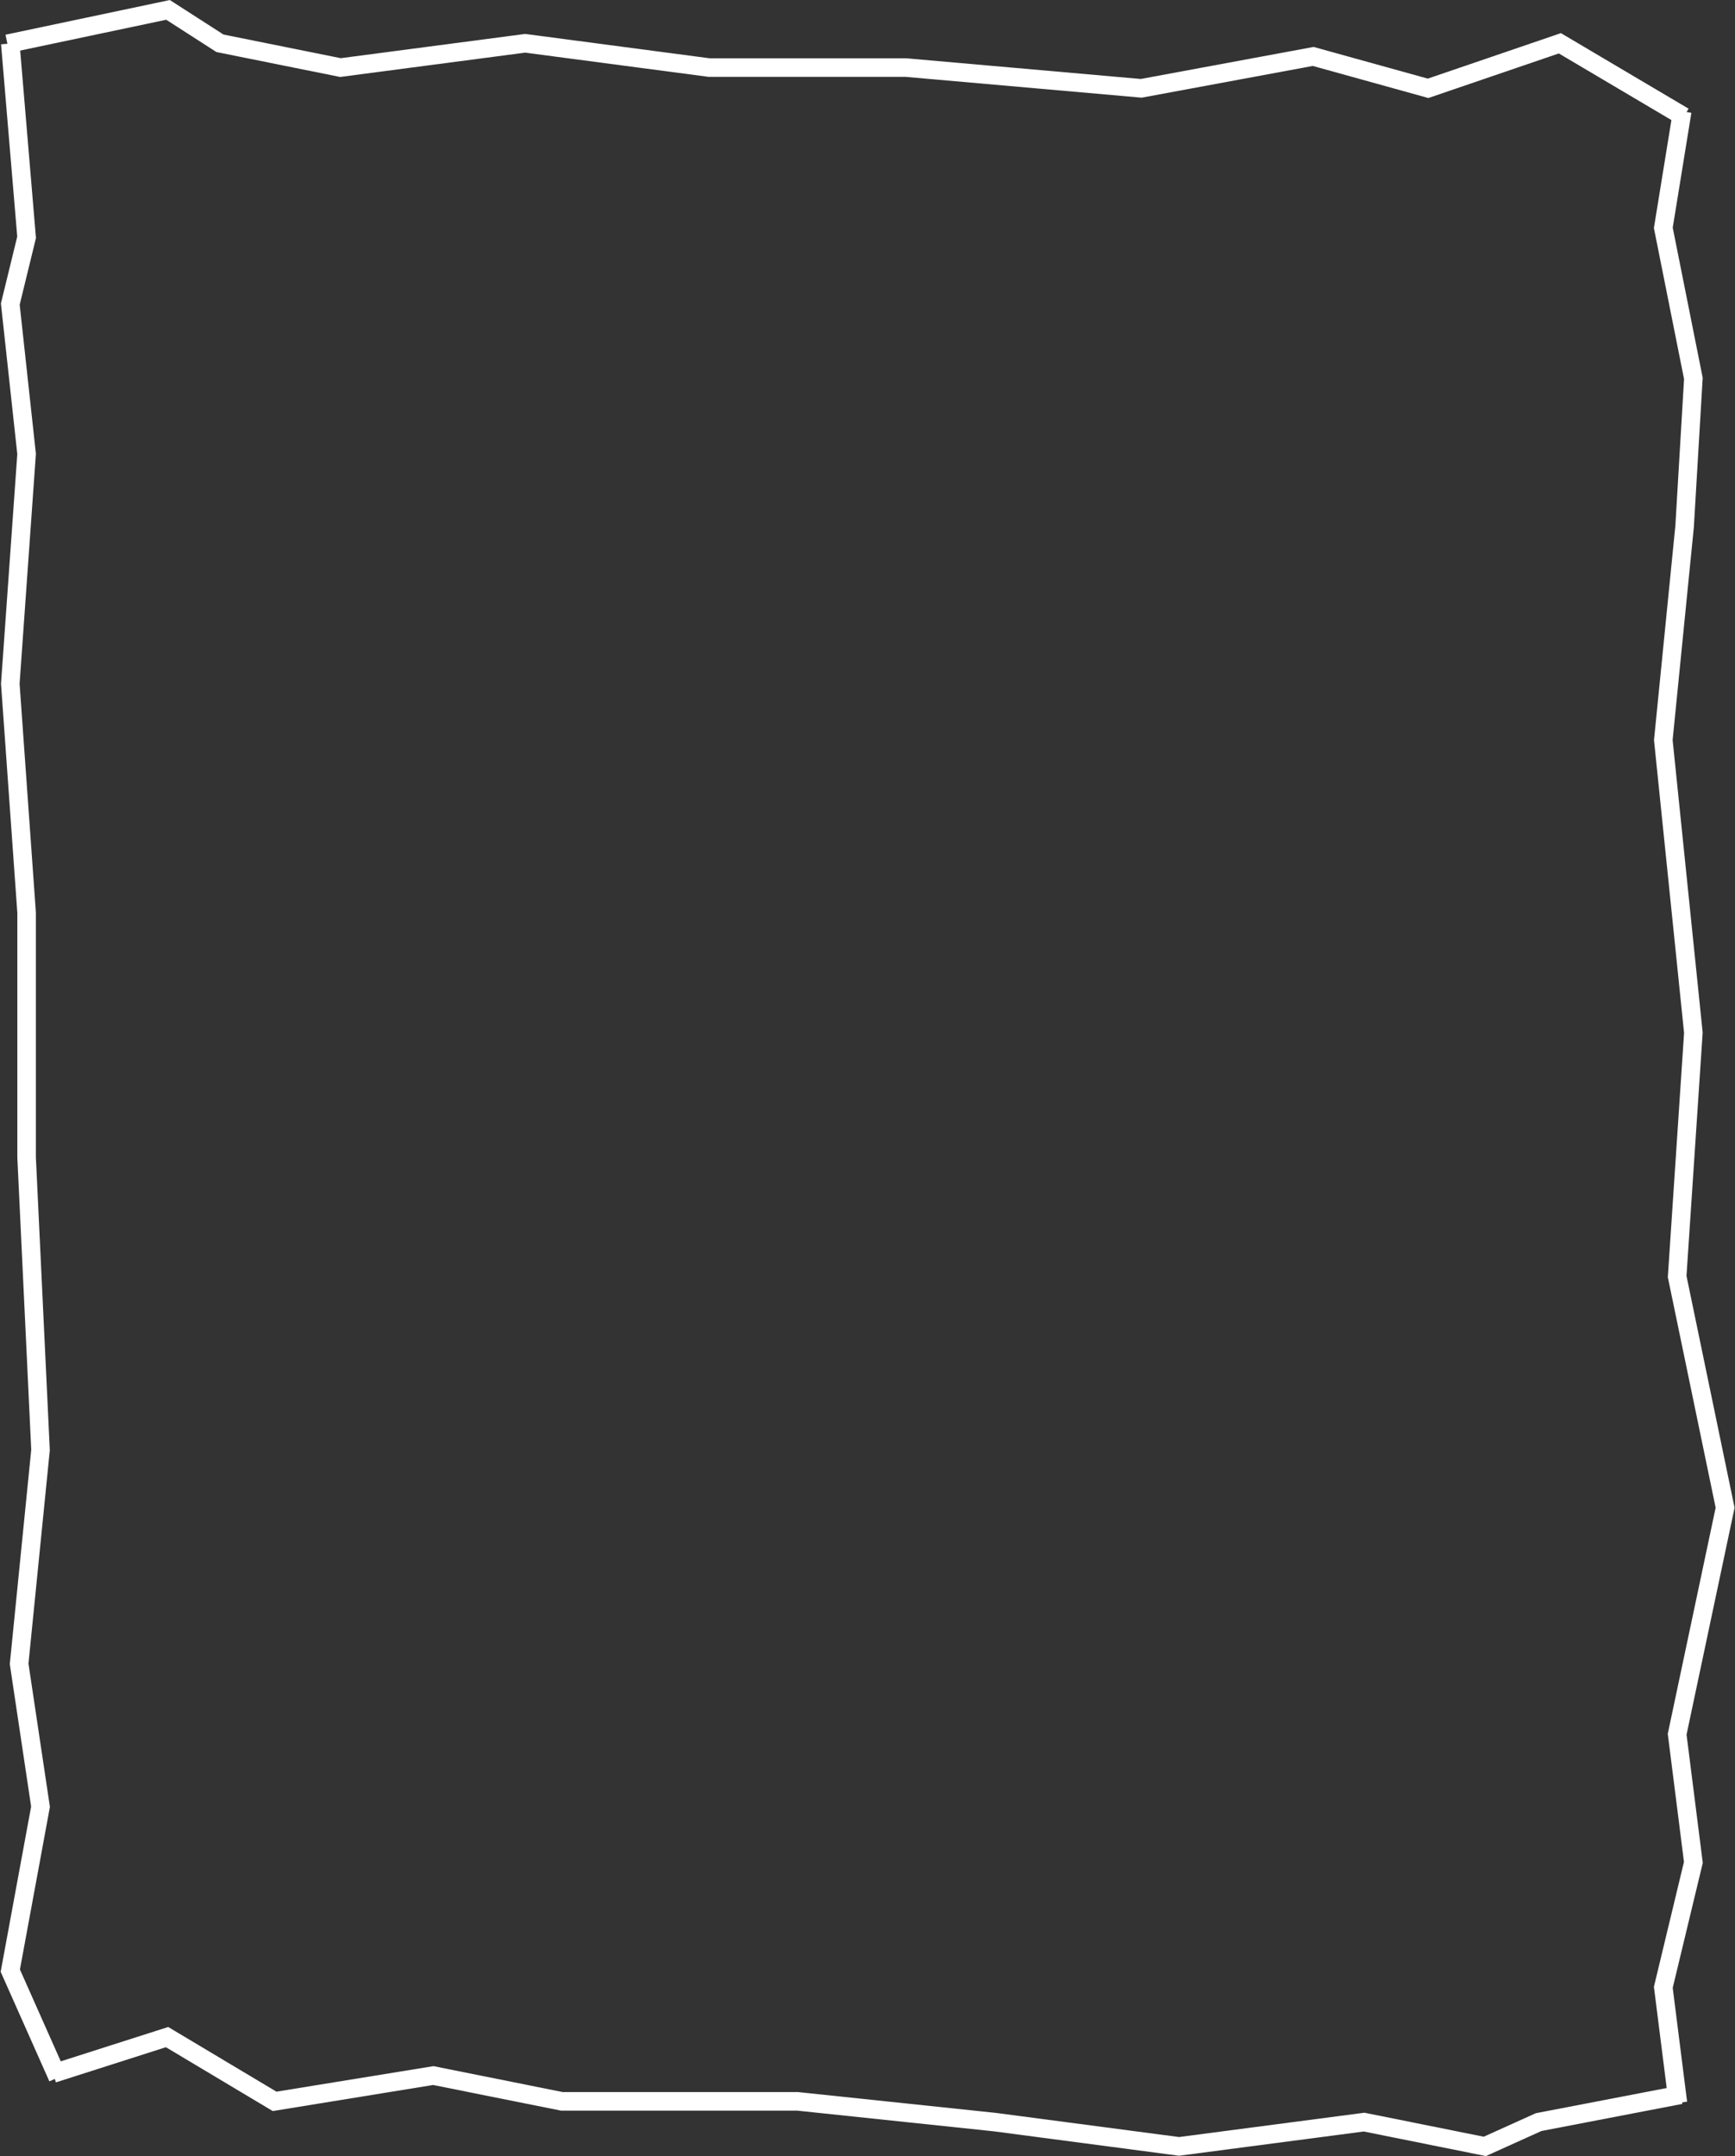 <?xml version="1.0" encoding="UTF-8"?> <svg xmlns="http://www.w3.org/2000/svg" width="1404" height="1744" viewBox="0 0 1404 1744" fill="none"><rect x="0" y="0" width="1404" height="1744" fill="#333333" stroke="none"/> <path d="M46.805 1680.34L8.335 1593.86L32.791 1461.29L15.479 1345.73L32.791 1172.75L21.525 935.955L21.525 738.056L8.335 552.997L21.525 367.184L8.335 245.952L21.525 191.945L8.335 35.212" stroke="white" stroke-width="15"></path> <path d="M1361.29 90.051L1345.99 184.292L1370.31 306.052L1363.21 425.927L1345.99 598.577L1370.31 835.312L1357.19 1032.46L1396 1219.44L1357.19 1402.64L1370.31 1506.31L1345.99 1607.34L1357.8 1700.8" stroke="white" stroke-width="15"></path> <path d="M42.959 1677.07L135.18 1647.6L222.218 1699.58L350.646 1678.71L454.727 1699.58H645.542L805.011 1716.36L954.133 1736L1103.86 1716.36L1201.55 1736L1245.07 1716.36L1360 1694.26" stroke="white" stroke-width="15"></path> <path d="M1362.61 94.349L1262.27 35.01L1155.63 71.432L1062.67 45.65L923.527 71.432L733.043 54.653H573.85L424.987 35.01L275.516 54.653L177.995 35.01L135.973 8L6 35.419" stroke="white" stroke-width="15"></path> </svg> 